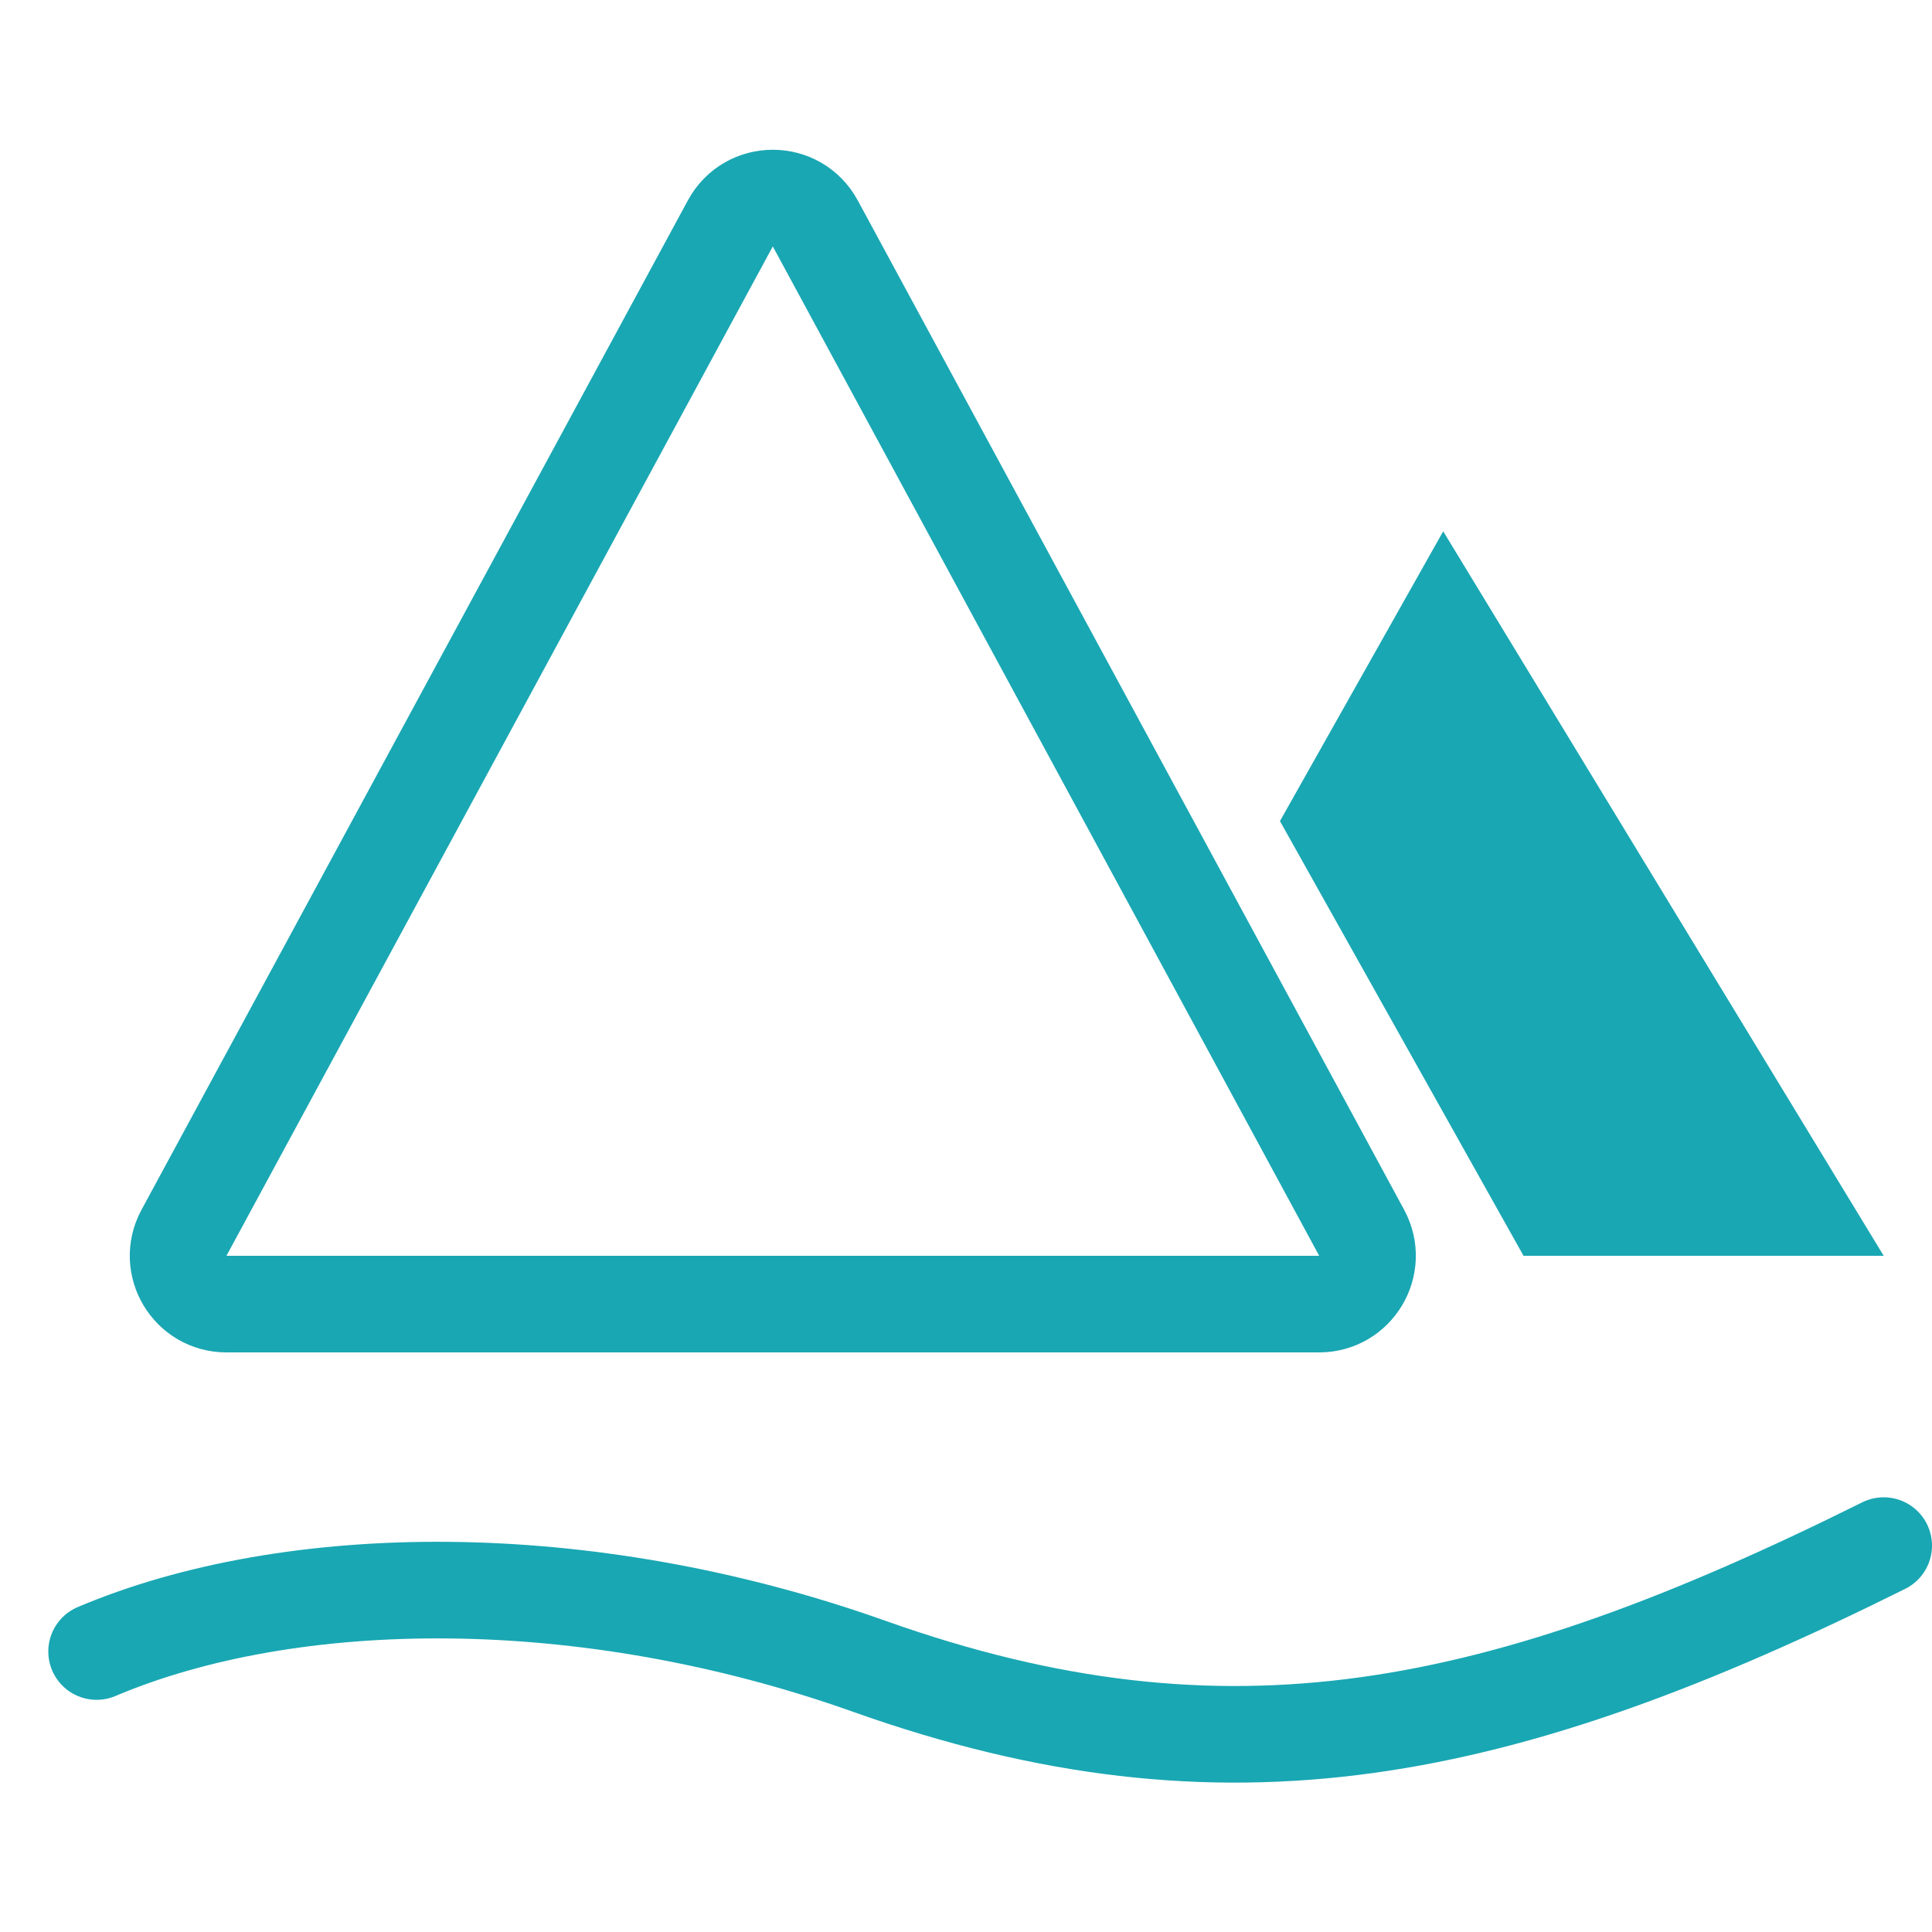 <svg width="40" height="40" viewBox="0 0 40 40" fill="none" xmlns="http://www.w3.org/2000/svg">
<path d="M2 34.193C6 32.5 12.08 32.395 18 34.5C25.4 37.131 31.071 35.946 39 32" stroke="#19A7B3" stroke-width="2" stroke-miterlimit="10" stroke-linecap="round"/>
<path d="M15.121 4.625C15.499 3.926 16.501 3.926 16.879 4.625L28.192 25.524C28.552 26.19 28.07 27 27.312 27H4.688C3.93 27 3.448 26.19 3.809 25.524L15.121 4.625Z" stroke="#19A7B3" stroke-width="2" stroke-miterlimit="10" stroke-linecap="round"/>
<path d="M39 26L29.88 11L26.5 17L31.543 26H39Z" fill="#19A7B3"/>
</svg>
